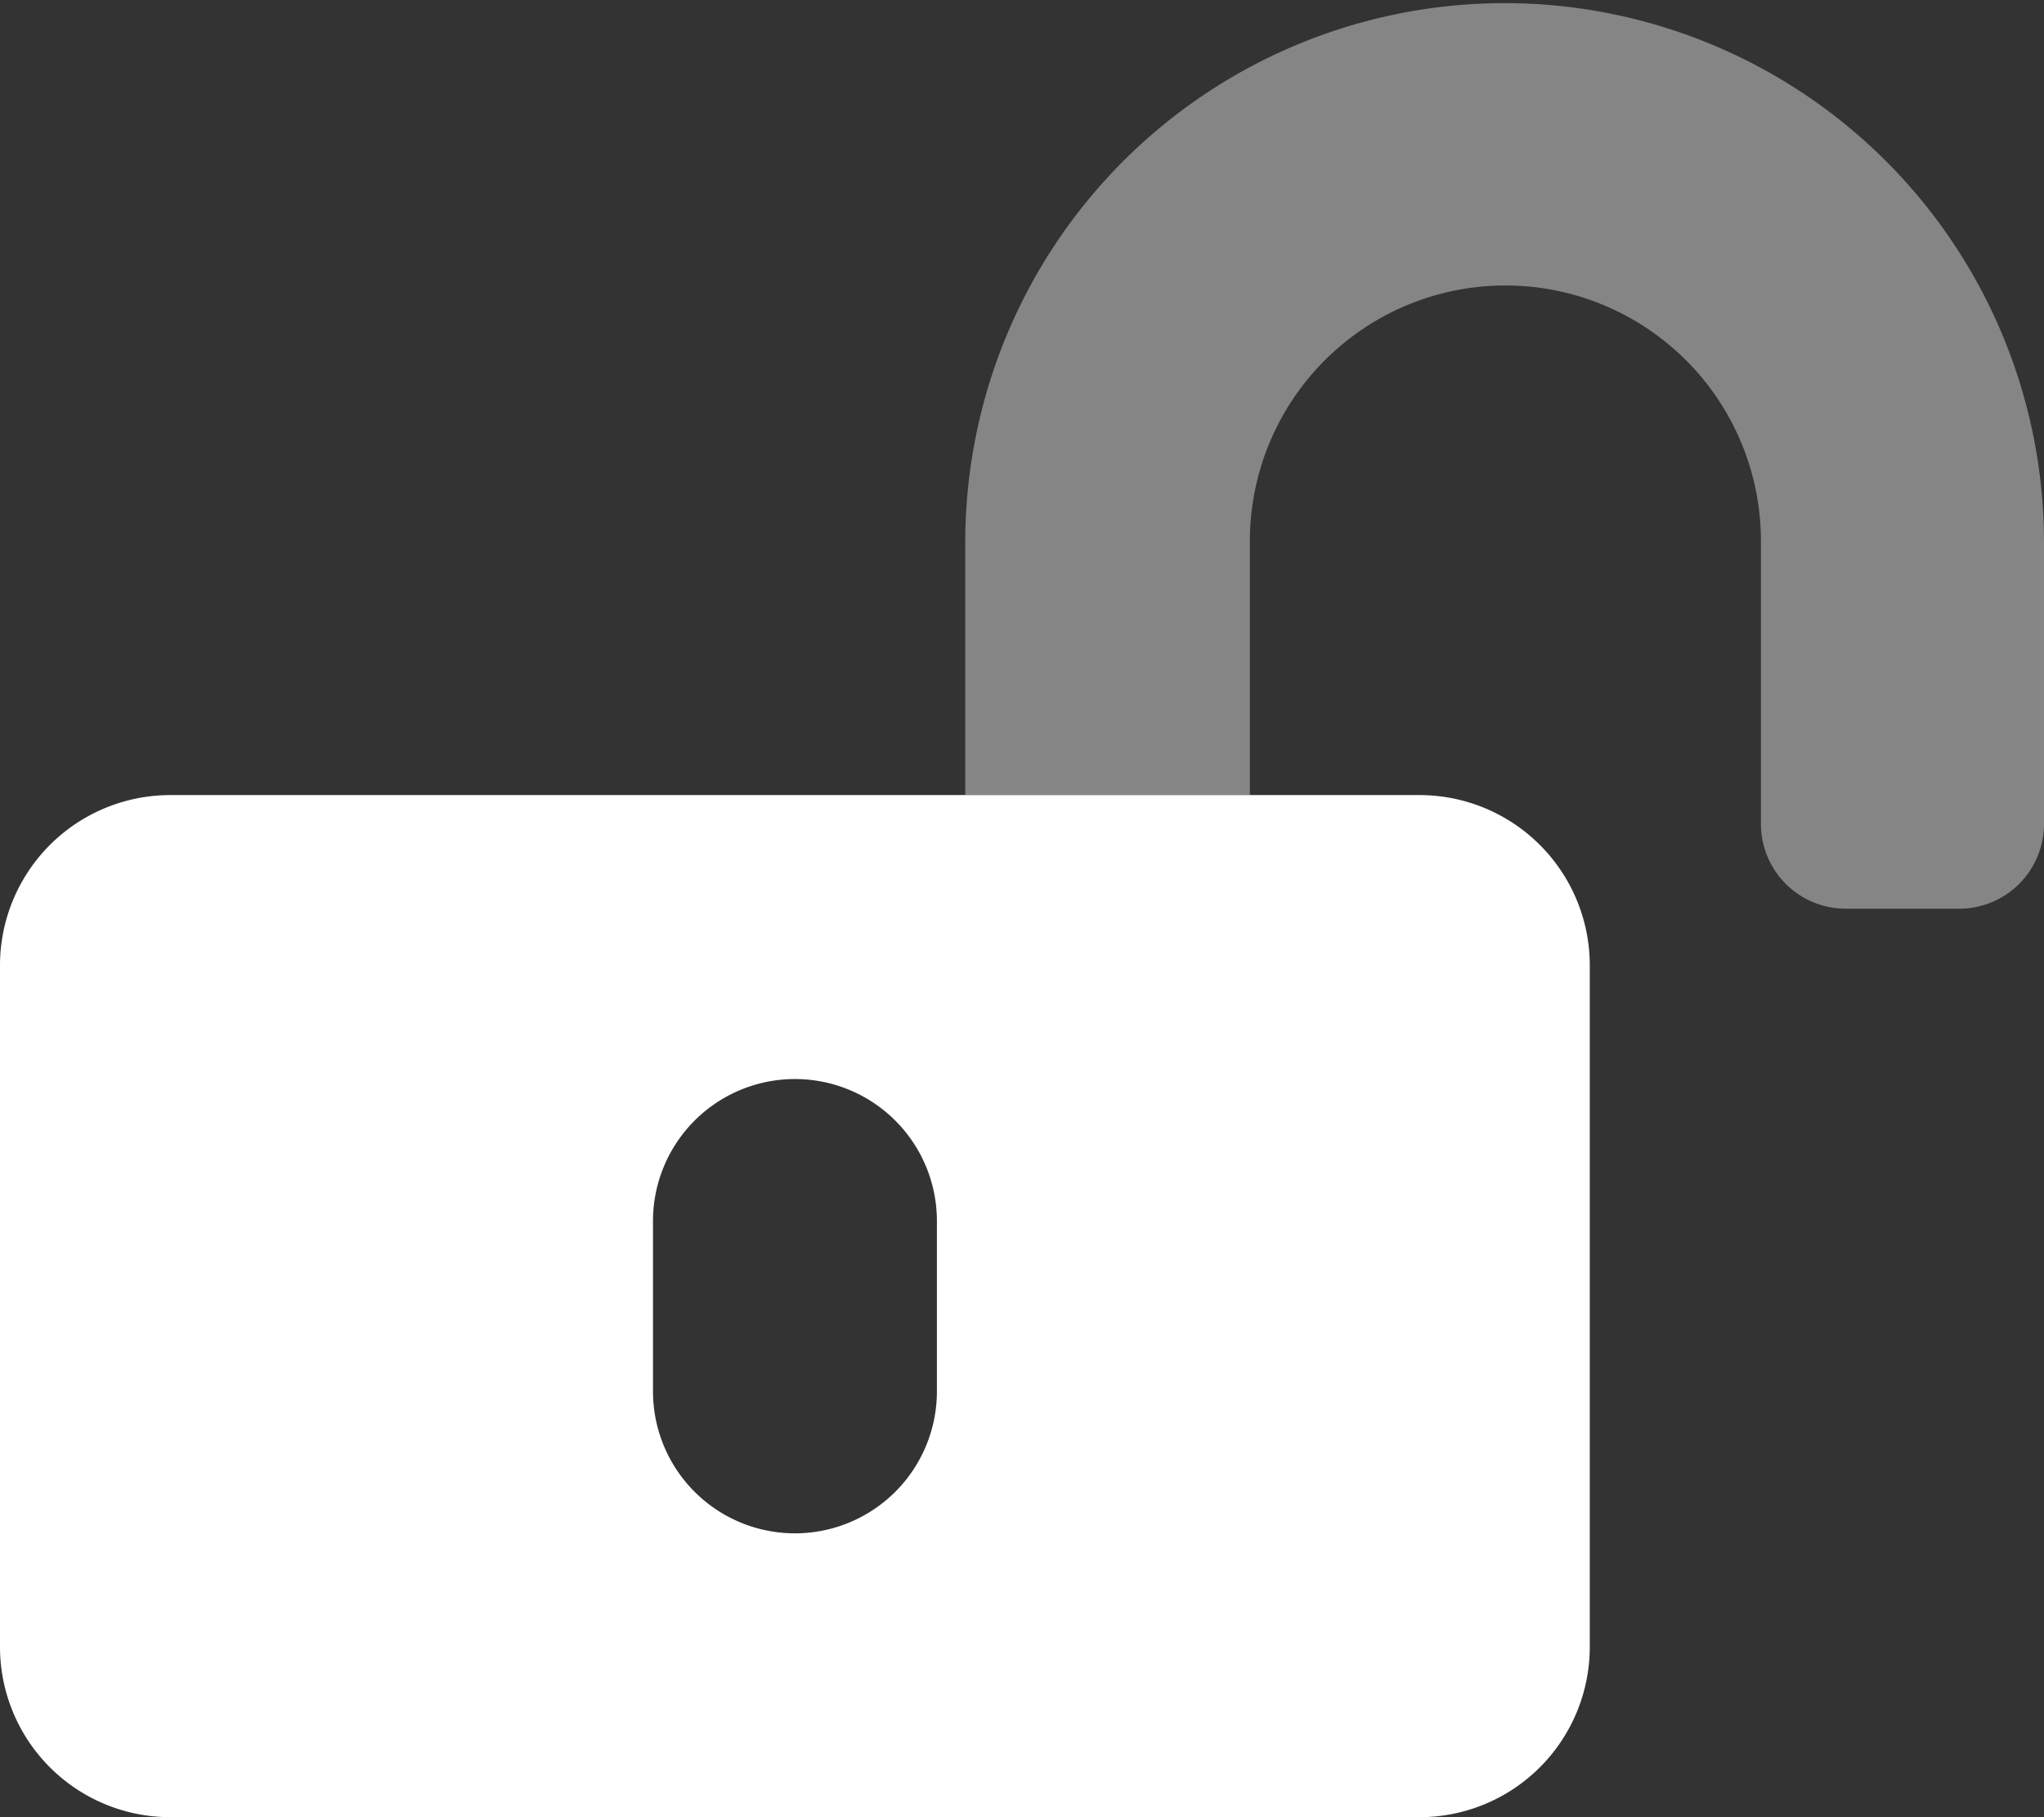 <svg xmlns="http://www.w3.org/2000/svg" width="16.875" height="15" viewBox="0 0 16.875 15"><rect x="0" y="0" width="16.875" height="15" fill="#333333" stroke="none"/><g transform="translate(0 0.001)"><path d="M280.906,4.452V6.8a.7.7,0,0,1-.7.7h-.937a.7.7,0,0,1-.7-.7V4.452a2.109,2.109,0,1,0-4.219.026V6.562H272V4.5a4.453,4.453,0,1,1,8.906-.044Z" transform="translate(-264.031)" fill="#fff" opacity="0.4"/><path d="M11.719,224H1.406A1.406,1.406,0,0,0,0,225.406v5.625a1.406,1.406,0,0,0,1.406,1.406H11.719a1.406,1.406,0,0,0,1.406-1.406v-5.625A1.406,1.406,0,0,0,11.719,224Zm-3.984,4.922a1.172,1.172,0,0,1-2.344,0v-1.406a1.172,1.172,0,1,1,2.344,0Z" transform="translate(0 -217.438)" fill="#fff"/></g></svg>